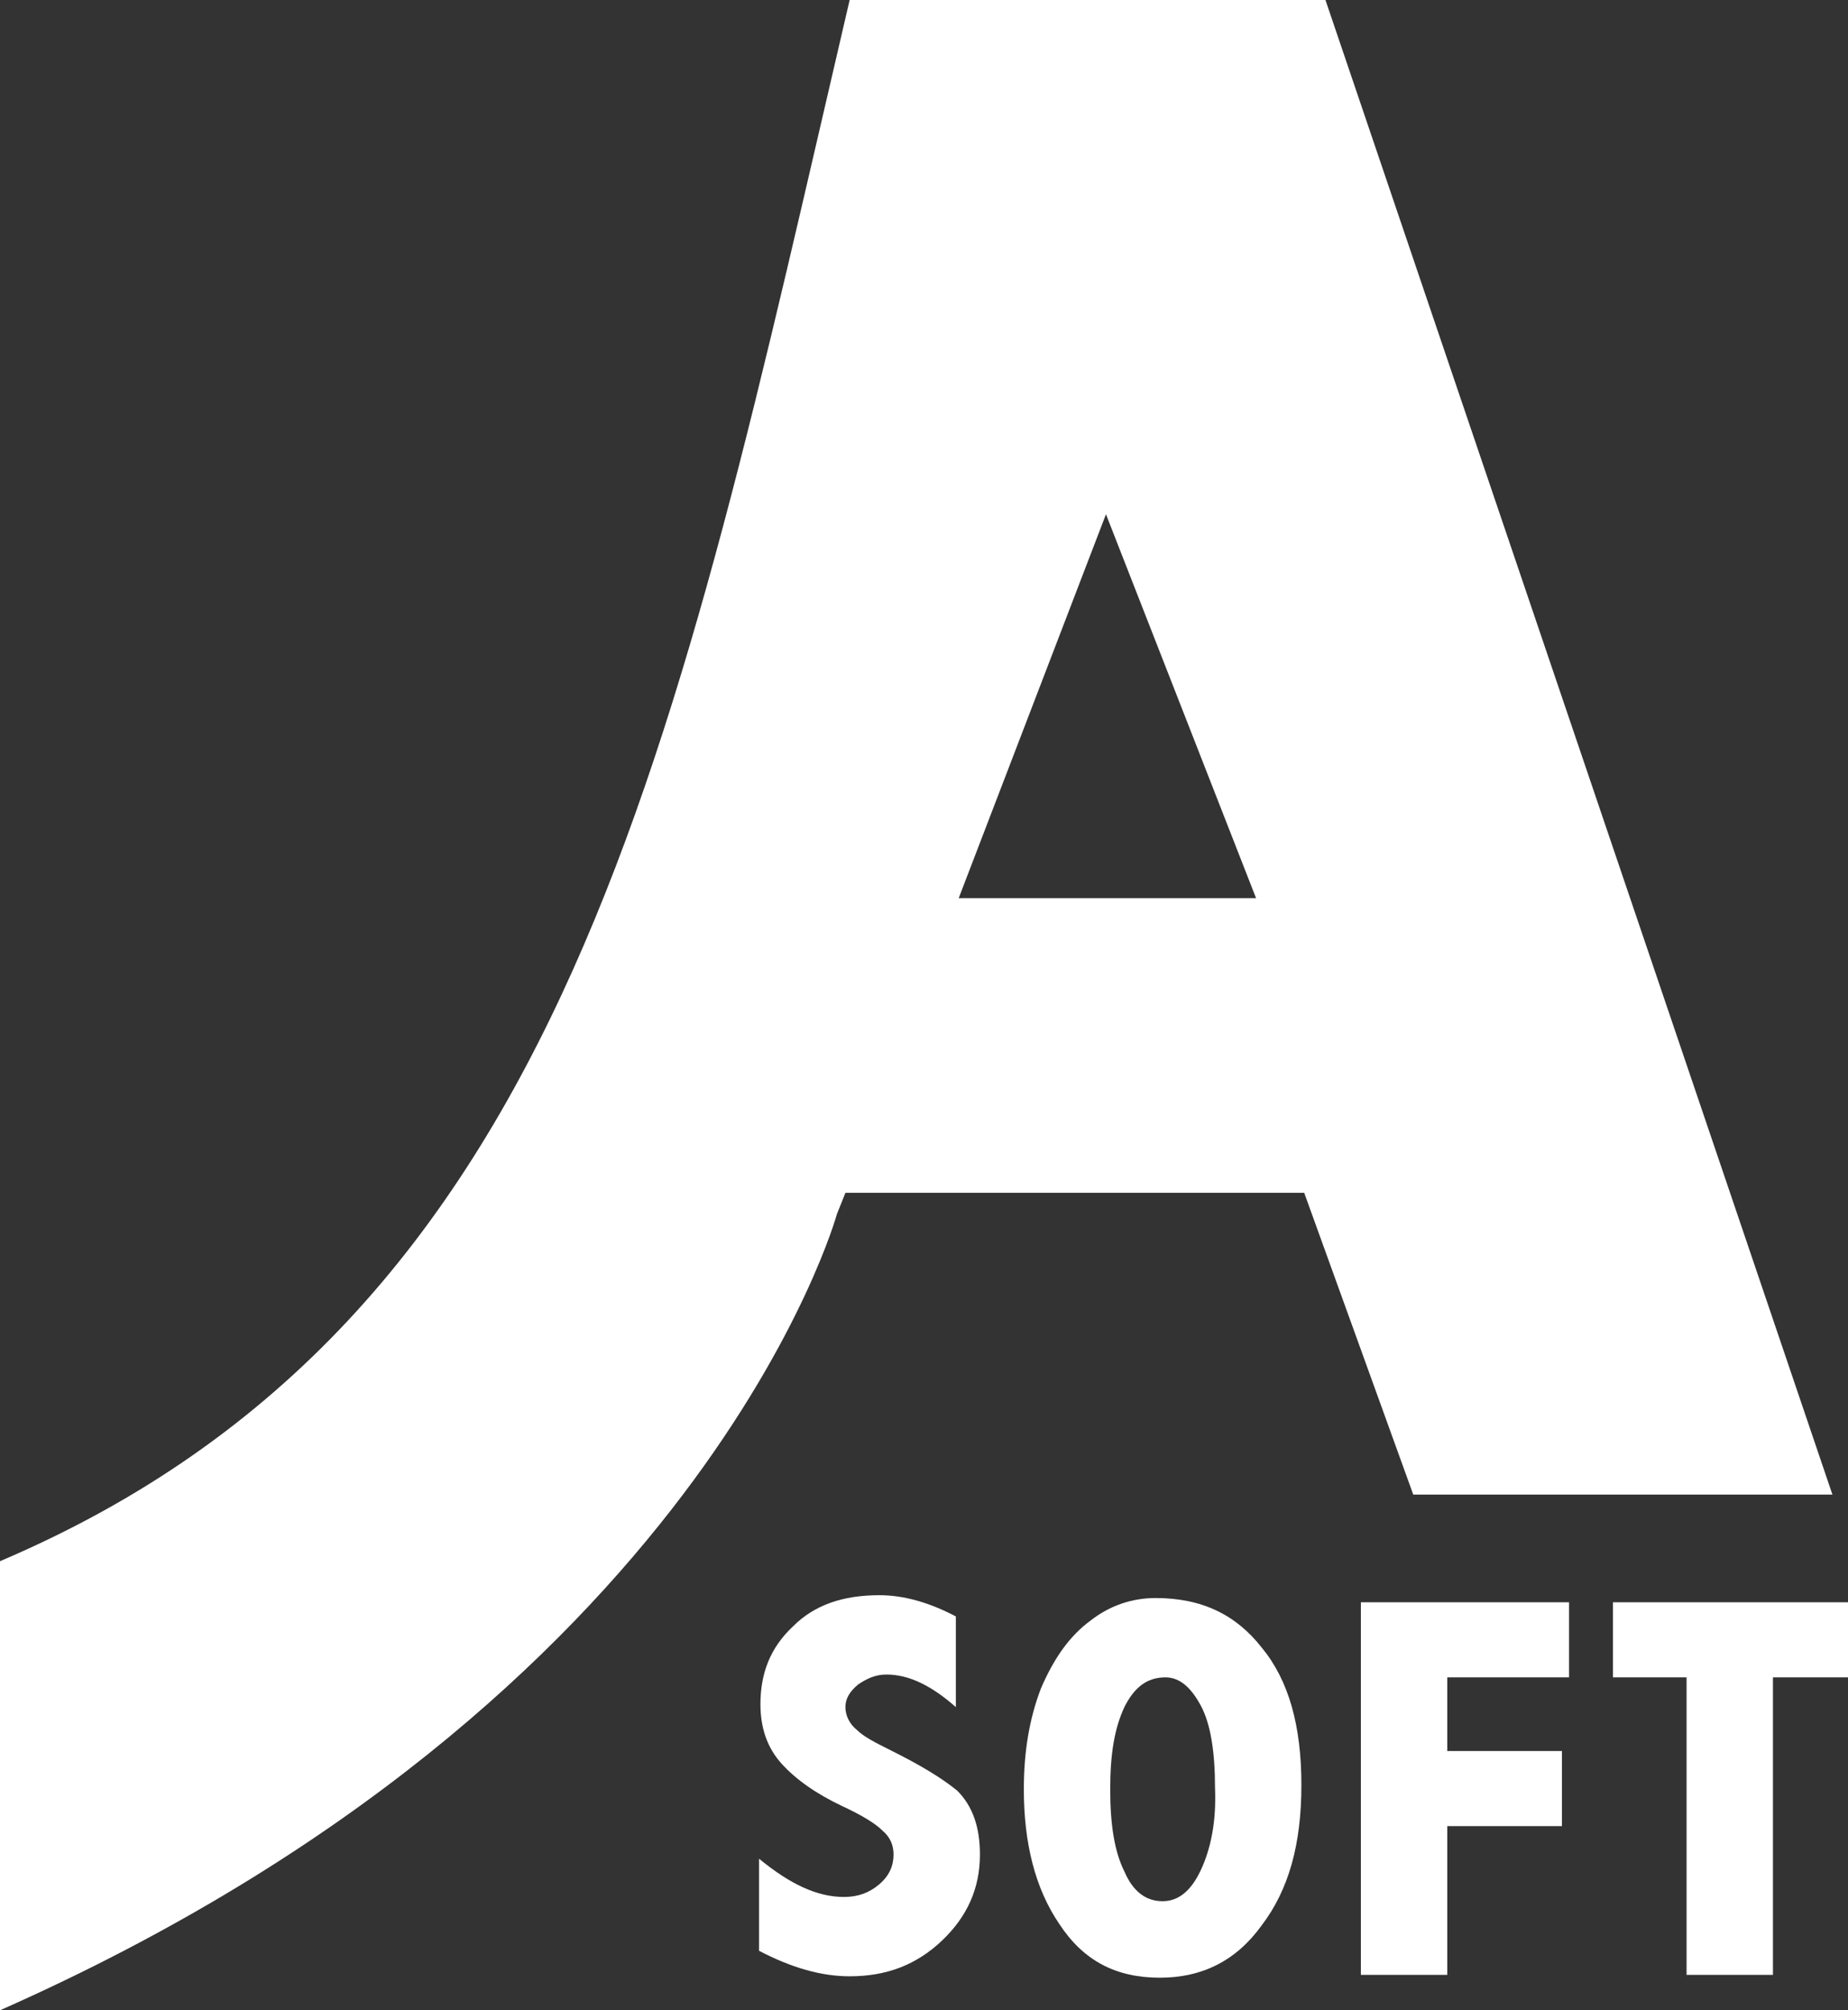 <?xml version="1.0" encoding="utf-8"?>
<!-- Generator: Adobe Illustrator 25.0.1, SVG Export Plug-In . SVG Version: 6.00 Build 0)  -->
<svg version="1.1" id="Ebene_2" xmlns="http://www.w3.org/2000/svg" xmlns:xlink="http://www.w3.org/1999/xlink" x="0px" y="0px"
	 viewBox="0 0 130.5 141.9" style="enable-background:new 0 0 130.5 141.9;" xml:space="preserve">
<rect x="0" y="0" width="130.5" height="141.9" fill="#333333" stroke="none"/>
<style type="text/css">
	.st0{fill:#FFFFFF;}
</style>
<g>
	<path class="st0" d="M93.6,0h-1.4l0,0H60C47.7,52.7,40.2,93.1,0,110.2l0,31.7c49.7-22,59.1-56.2,59.1-56.2l0.6-1.5h32.4l7.7,21.3
		h29.6L93.6,0z M67.7,63.4l10.4-27.1l10.6,27.1H67.7z"/>
	<path class="st0" d="M63,123.6c-1.2-0.6-2-1-2.5-1.5c-0.5-0.4-0.8-1-0.8-1.6c0-0.6,0.3-1.1,0.9-1.6c0.6-0.4,1.2-0.7,2-0.7
		c1.6,0,3.2,0.8,4.9,2.3v-6.4c-1.9-1-3.7-1.5-5.4-1.5c-2.6,0-4.6,0.7-6.1,2.2c-1.6,1.5-2.3,3.3-2.3,5.5c0,1.7,0.5,3.1,1.5,4.2
		c1,1.1,2.4,2.1,4.3,3c1.3,0.6,2.3,1.2,2.8,1.7c0.6,0.5,0.8,1.1,0.8,1.7c0,0.8-0.3,1.5-1,2.1c-0.7,0.6-1.5,0.9-2.5,0.9
		c-1.9,0-3.8-0.9-6-2.7v6.5c2.3,1.2,4.4,1.8,6.4,1.8c2.6,0,4.7-0.8,6.5-2.5c1.8-1.7,2.7-3.7,2.7-6.1c0-1.9-0.5-3.4-1.6-4.5
		C66.5,125.5,65,124.6,63,123.6z"/>
	<path class="st0" d="M81.6,112.8c-1.6,0-3.2,0.5-4.6,1.6c-1.5,1.1-2.6,2.7-3.5,4.8c-0.8,2.1-1.2,4.4-1.2,7.1c0,3.8,0.8,7,2.5,9.5
		c1.7,2.6,4,3.8,7.1,3.8c3,0,5.4-1.2,7.2-3.7c1.9-2.5,2.8-5.7,2.8-9.9c0-4.2-0.9-7.4-2.8-9.7C87.3,114,84.9,112.8,81.6,112.8z
		 M84.8,132c-0.7,1.5-1.6,2.2-2.7,2.2c-1.2,0-2.1-0.7-2.7-2.1c-0.7-1.4-1-3.3-1-5.8c0-2.5,0.3-4.3,1-5.8c0.7-1.4,1.6-2.1,2.9-2.1
		c1,0,1.8,0.7,2.5,2s1,3.3,1,5.8C85.9,128.6,85.5,130.5,84.8,132z"/>
</g>
<polygon class="st0" points="96.1,113.1 110.8,113.1 110.8,118.4 102.2,118.4 102.2,123.6 110.3,123.6 110.3,128.9 102.2,128.9 
	102.2,139.4 96.1,139.4 "/>
<polygon class="st0" points="113.9,113.1 113.9,118.4 119.1,118.4 119.1,139.4 125.2,139.4 125.2,118.4 130.5,118.4 130.5,113.1 "/>
</svg>
